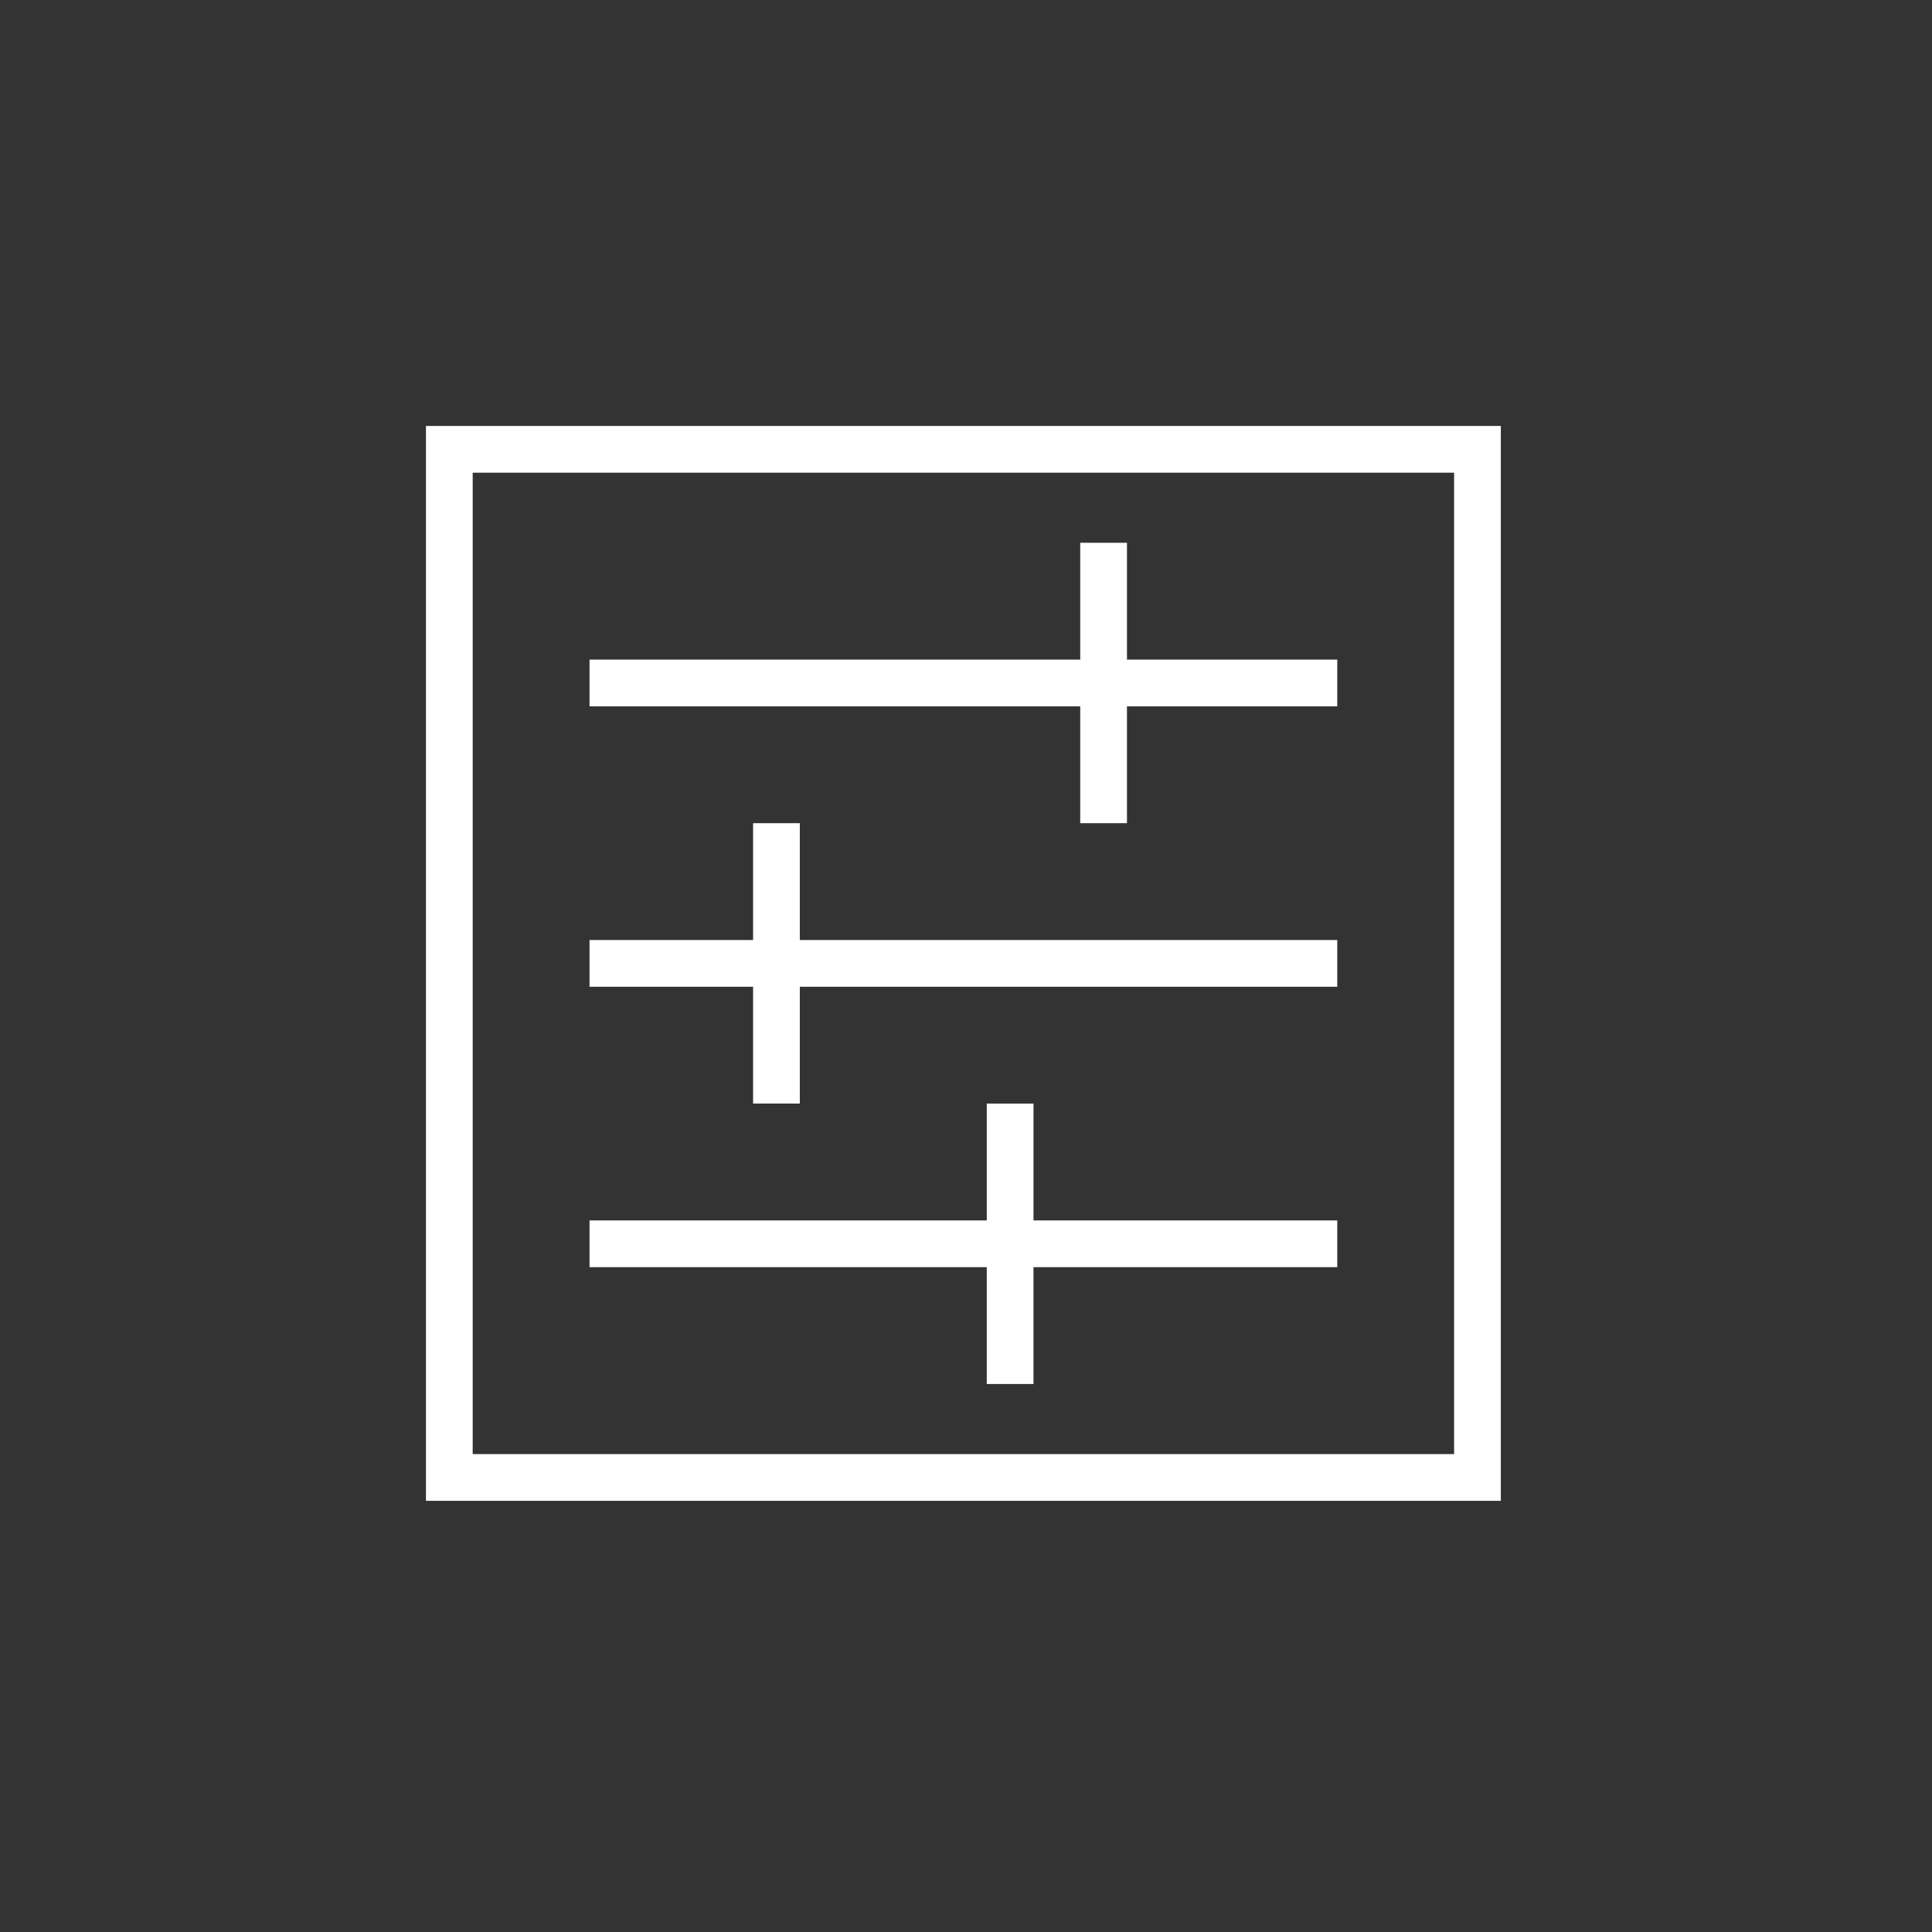 <svg xmlns="http://www.w3.org/2000/svg" width="127" height="127" viewBox="0 0 127 127">
  <rect x="0" y="0" width="127" height="127" fill="#333333" stroke="none"/>
  <g id="Group_12" data-name="Group 12" transform="translate(-1057 -2798)">
    <g id="noun_Mixer_1327771" transform="translate(1080.5 2821.5)">
      <g id="Group_3" data-name="Group 3" transform="translate(4.5 4.5)">
        <path id="Path_5" data-name="Path 5" d="M43.329,7H40.257v7.68H8v3.072H40.257v7.68h3.072v-7.68H57.153V14.68H43.329Z" transform="translate(2.752 0.68)" fill="#fff"/>
        <path id="Path_6" data-name="Path 6" d="M21.824,13H18.752v7.68H8v3.072H18.752v7.68h3.072v-7.68H57.153V20.68H21.824Z" transform="translate(2.752 13.112)" fill="#fff"/>
        <path id="Path_7" data-name="Path 7" d="M37.185,19H34.112v7.68H8v3.072H34.112v7.68h3.072v-7.68H57.153V26.68H37.185Z" transform="translate(2.752 25.545)" fill="#fff"/>
        <path id="Path_8" data-name="Path 8" d="M4.5,75.157H75.157V4.5H4.5ZM7.572,7.572H72.085V72.085H7.572Z" transform="translate(-4.5 -4.5)" fill="#fff"/>
      </g>
    </g>
    <rect id="Rectangle_17" data-name="Rectangle 17" width="127" height="127" transform="translate(1057 2798)" fill="#fff" opacity="0"/>
  </g>
</svg>
